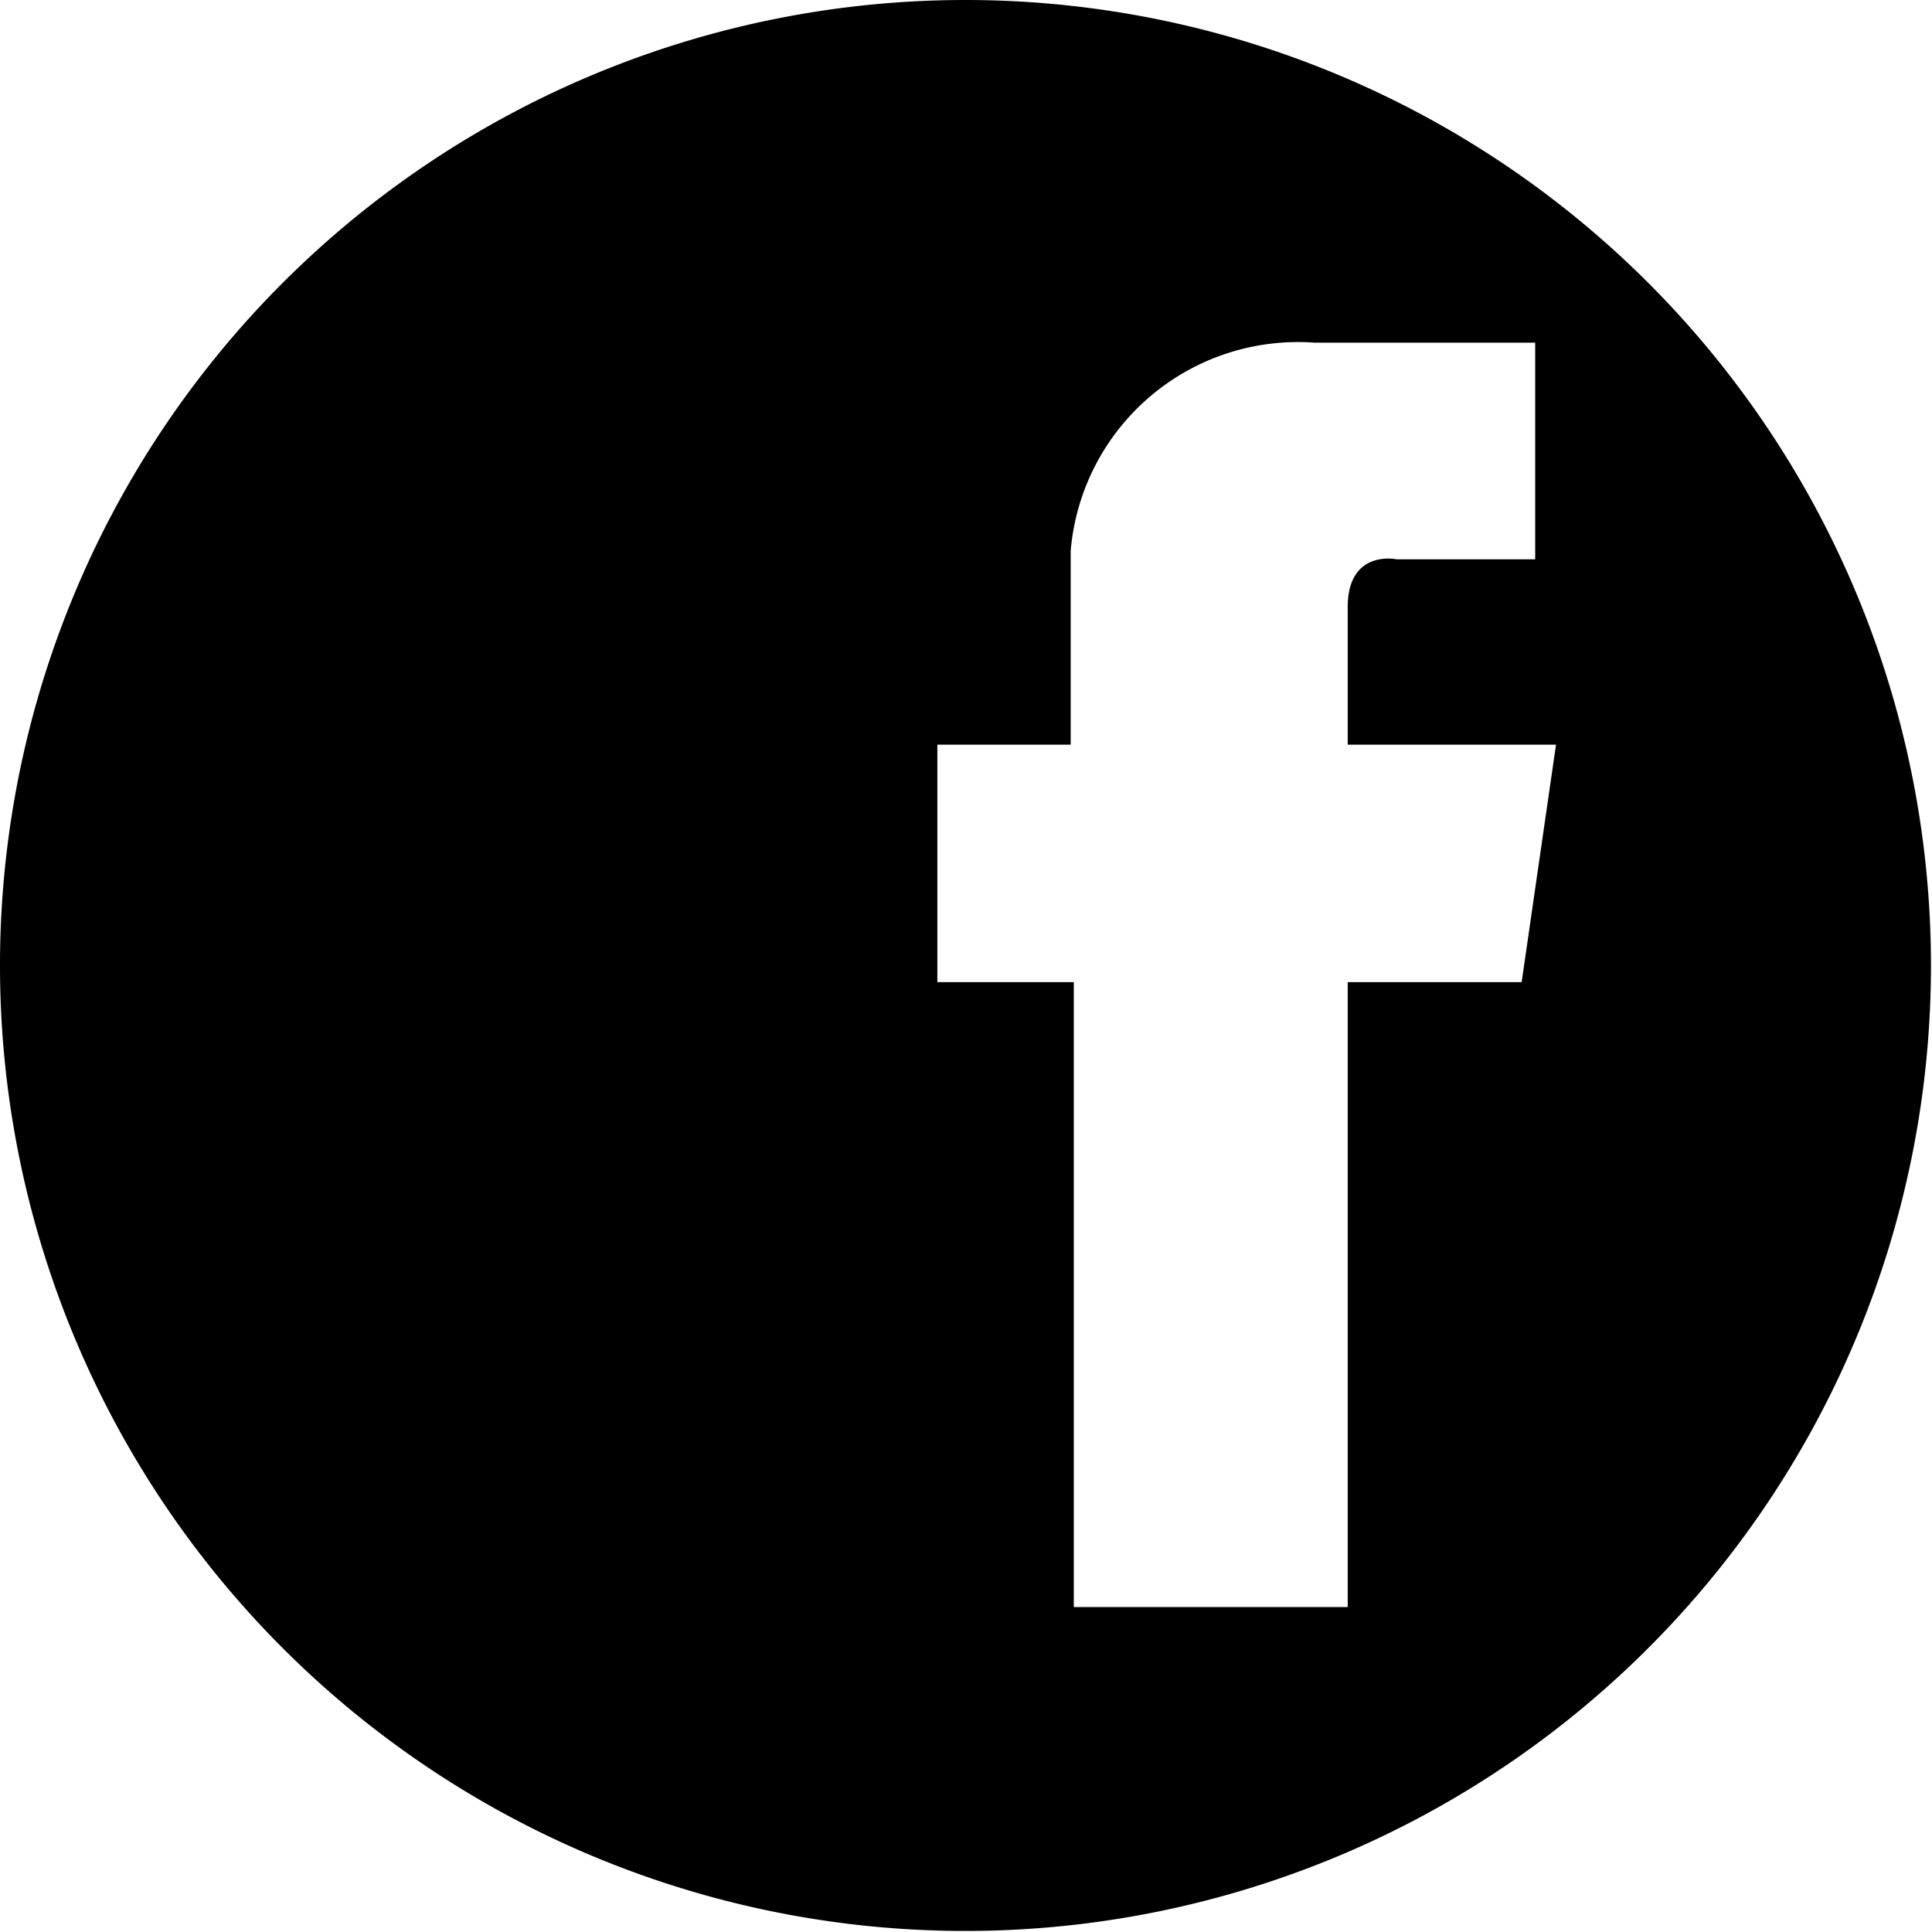 <svg xmlns="http://www.w3.org/2000/svg" viewBox="0 0 18.55 18.55" id="icon">
  <title>Fe_Ro2</title>
  <g id="df82d20b-9ad7-4f27-bb23-7686b62a6ba3" data-name="katman 2">
    <g id="deb976df-db36-4e30-99a3-476368b3e7df" data-name="katman 1">
      <path d="M9.27,0a9.27,9.27,0,1,0,9.27,9.27A9.27,9.27,0,0,0,9.27,0Zm5.34,9.43H12.94v6H10.31v-6H9V7.15h1.28V5.29a2.19,2.19,0,0,1,2.34-2c2.24,0,2.12,0,2.12,0V5.37H13.41s-.47-.1-.47.46V7.15h2Z"/>
    </g>
  </g>
</svg>
